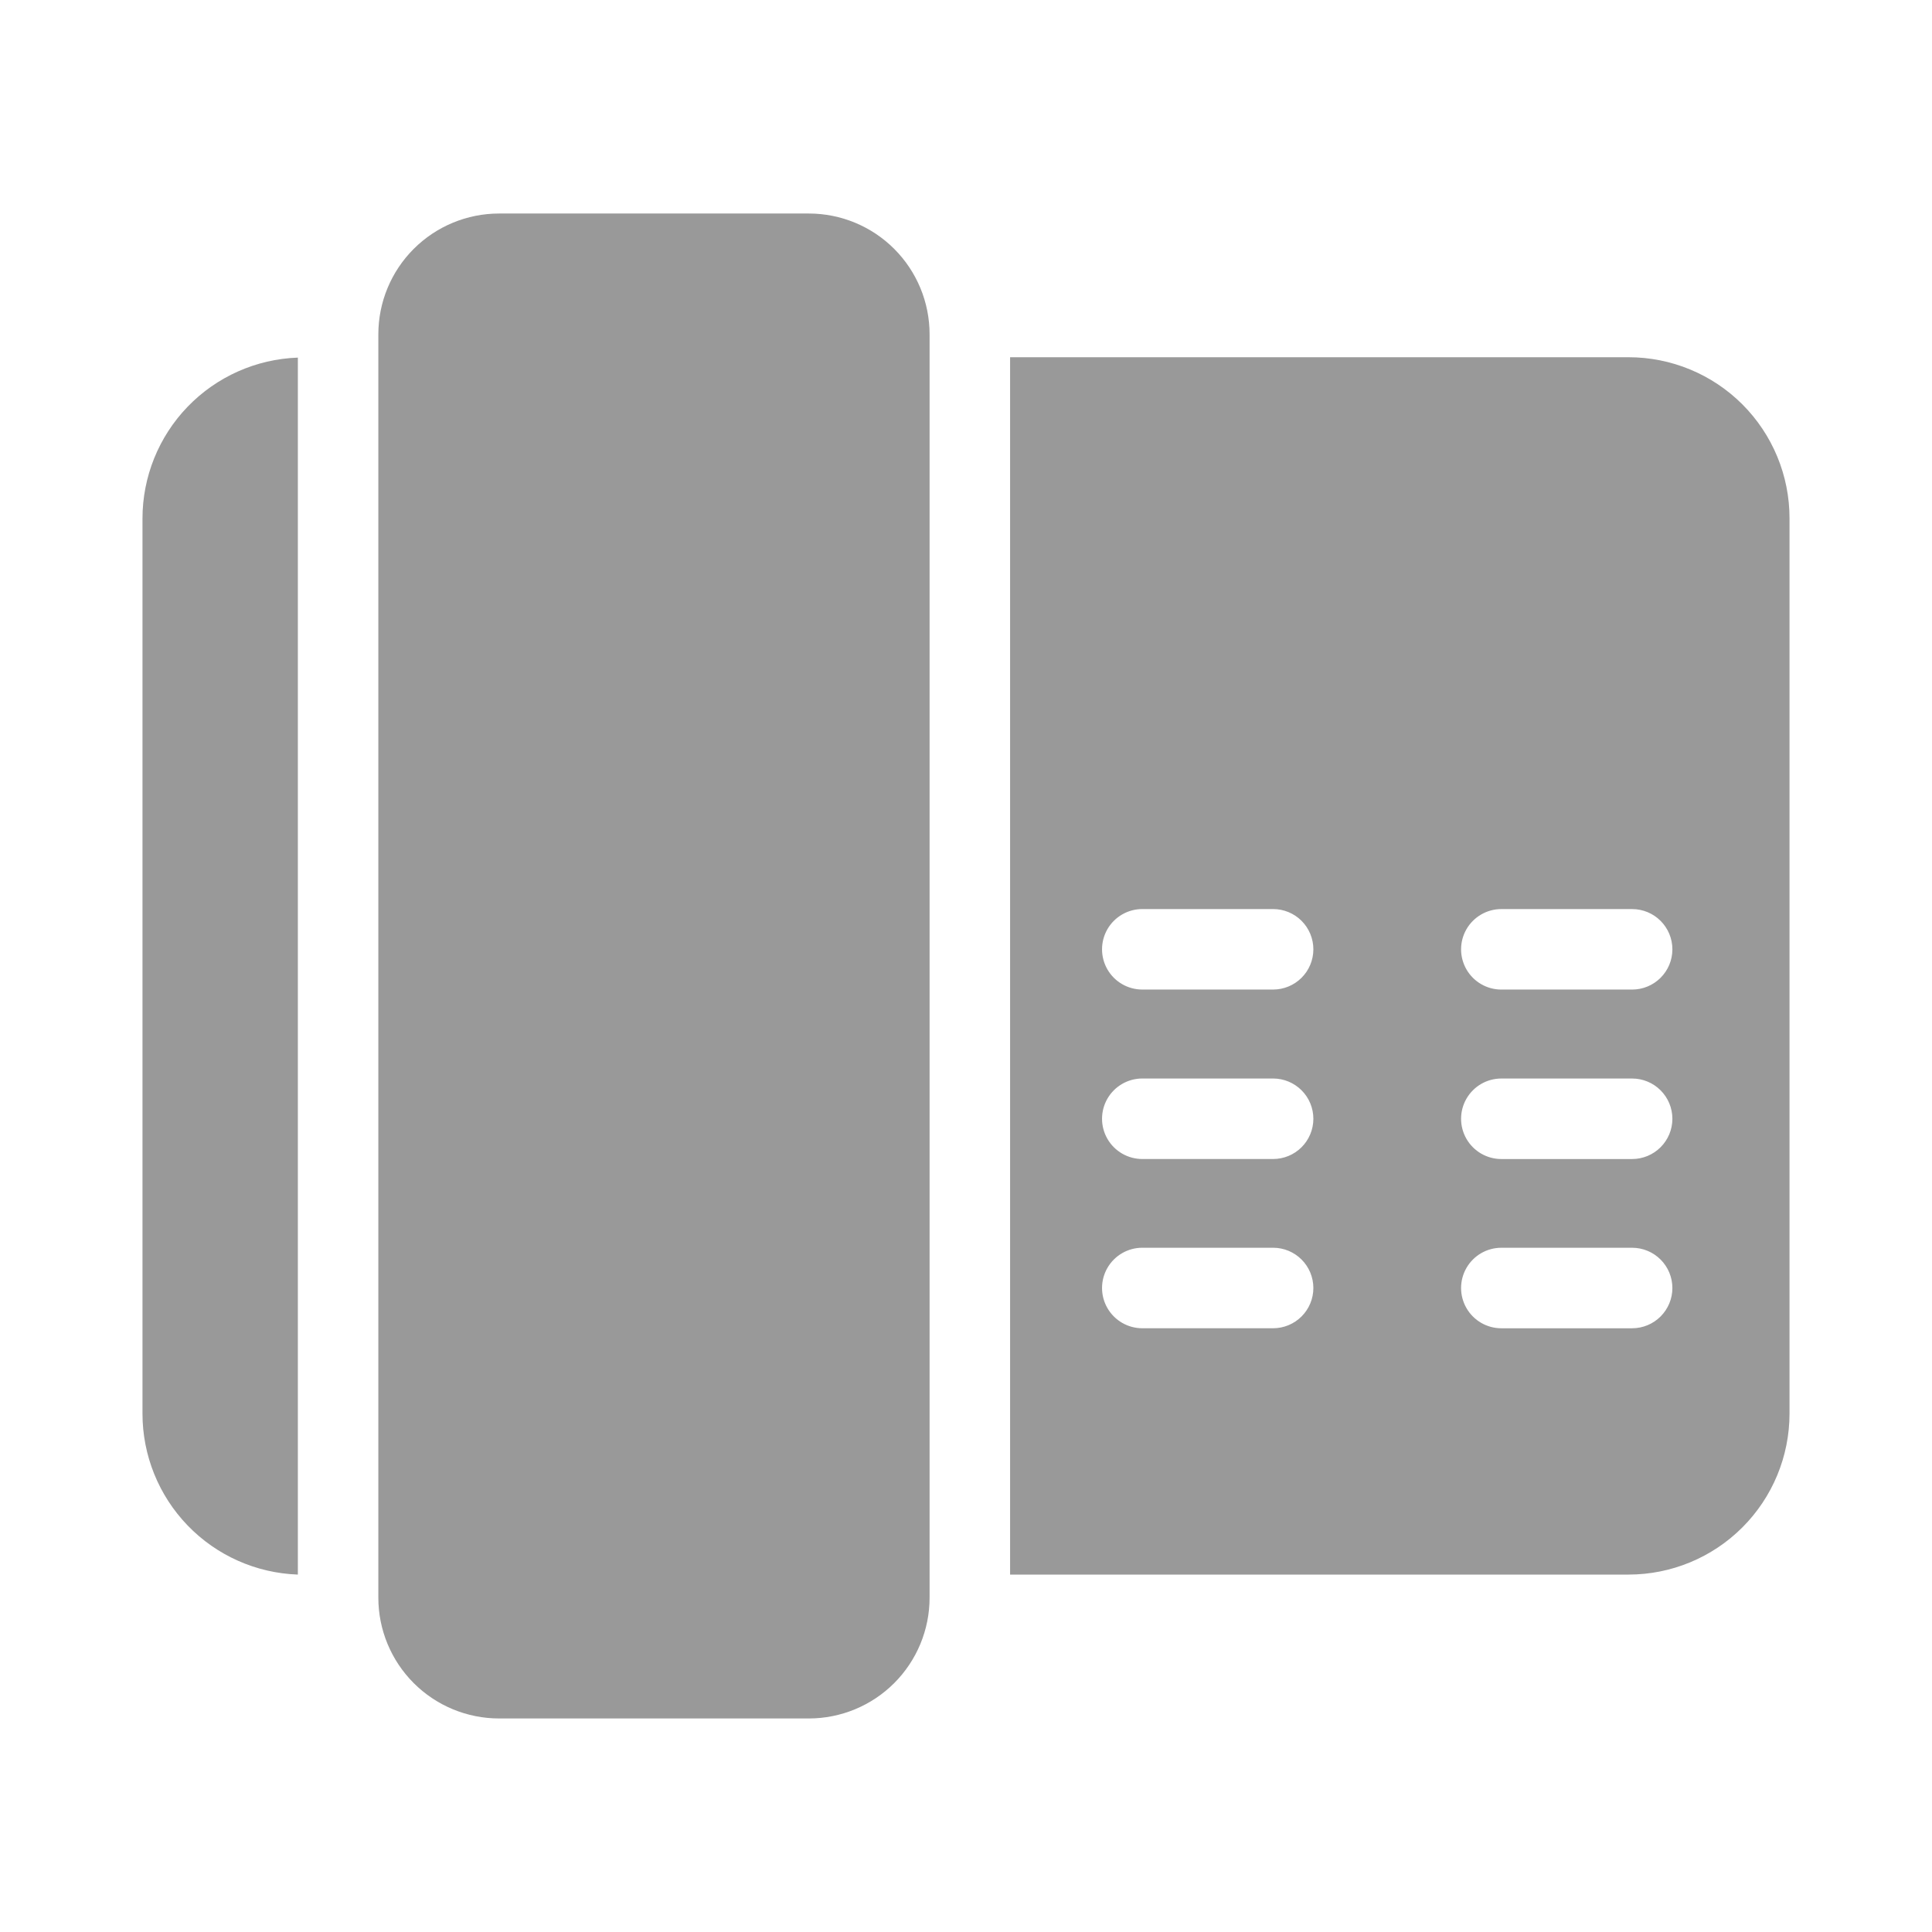 <svg width="112" height="112" viewBox="0 0 112 112" fill="none" xmlns="http://www.w3.org/2000/svg">
<g opacity="0.4">
<path d="M53.889 19.378V92.621C53.889 94.478 53.151 96.258 51.838 97.571C50.526 98.884 48.745 99.621 46.889 99.621H28.933C27.077 99.621 25.296 98.884 23.984 97.571C22.671 96.258 21.933 94.478 21.933 92.621V19.378C21.933 17.521 22.671 15.741 23.984 14.428C25.296 13.116 27.077 12.378 28.933 12.378H46.889C48.745 12.378 50.526 13.115 51.838 14.428C53.151 15.741 53.889 17.521 53.889 19.378ZM17.267 20.731C14.848 20.816 12.557 21.837 10.877 23.578C9.197 25.319 8.259 27.645 8.26 30.064V81.947C8.259 84.366 9.197 86.692 10.877 88.433C12.557 90.175 14.848 91.195 17.267 91.28V20.731ZM103.74 30.064V81.947C103.74 84.422 102.757 86.796 101.006 88.546C99.256 90.297 96.882 91.28 94.407 91.28H58.556V20.709H94.395C96.875 20.706 99.254 21.689 101.007 23.442C102.76 25.196 103.744 27.574 103.74 30.054L103.74 30.064ZM76.137 74.667C76.137 74.048 75.891 73.454 75.453 73.017C75.016 72.579 74.422 72.333 73.803 72.333H66.22C65.387 72.333 64.616 72.778 64.199 73.5C63.782 74.222 63.782 75.112 64.199 75.833C64.616 76.555 65.387 77 66.22 77H73.803C74.422 77 75.016 76.754 75.453 76.316C75.891 75.879 76.137 75.285 76.137 74.667ZM76.137 64.856C76.137 64.237 75.891 63.643 75.453 63.206C75.016 62.768 74.422 62.522 73.803 62.522H66.22C65.387 62.522 64.616 62.967 64.199 63.689C63.782 64.411 63.782 65.3 64.199 66.022C64.616 66.744 65.387 67.189 66.22 67.189H73.803C74.42 67.189 75.012 66.945 75.449 66.51C75.887 66.074 76.134 65.484 76.137 64.867V64.856ZM76.137 55.032C76.137 54.413 75.891 53.82 75.453 53.382C75.016 52.944 74.422 52.699 73.803 52.699H66.22C65.387 52.699 64.616 53.144 64.199 53.865C63.782 54.587 63.782 55.477 64.199 56.199C64.616 56.921 65.387 57.365 66.22 57.365H73.803C74.42 57.365 75.012 57.121 75.449 56.686C75.887 56.251 76.134 55.661 76.137 55.044V55.032ZM96.95 74.668C96.95 74.049 96.704 73.455 96.266 73.018C95.829 72.58 95.235 72.334 94.617 72.334H87.033C86.2 72.334 85.43 72.779 85.013 73.501C84.596 74.223 84.596 75.112 85.013 75.834C85.43 76.556 86.2 77.001 87.033 77.001H94.617C95.235 77.001 95.829 76.755 96.266 76.317C96.704 75.88 96.95 75.286 96.95 74.668ZM96.95 64.856C96.95 64.238 96.704 63.644 96.266 63.207C95.829 62.769 95.235 62.523 94.617 62.523H87.033C86.2 62.523 85.43 62.968 85.013 63.69C84.596 64.412 84.596 65.301 85.013 66.023C85.43 66.745 86.2 67.19 87.033 67.19H94.617C95.234 67.19 95.825 66.945 96.262 66.51C96.7 66.075 96.947 65.485 96.95 64.868V64.856ZM96.95 55.033C96.95 54.414 96.704 53.821 96.266 53.383C95.829 52.945 95.235 52.7 94.617 52.7H87.033C86.2 52.7 85.43 53.145 85.013 53.866C84.596 54.588 84.596 55.478 85.013 56.2C85.43 56.922 86.2 57.366 87.033 57.366H94.617C95.234 57.366 95.825 57.122 96.262 56.687C96.7 56.252 96.947 55.662 96.95 55.045V55.033Z" fill="black"/>
</g>
</svg>
